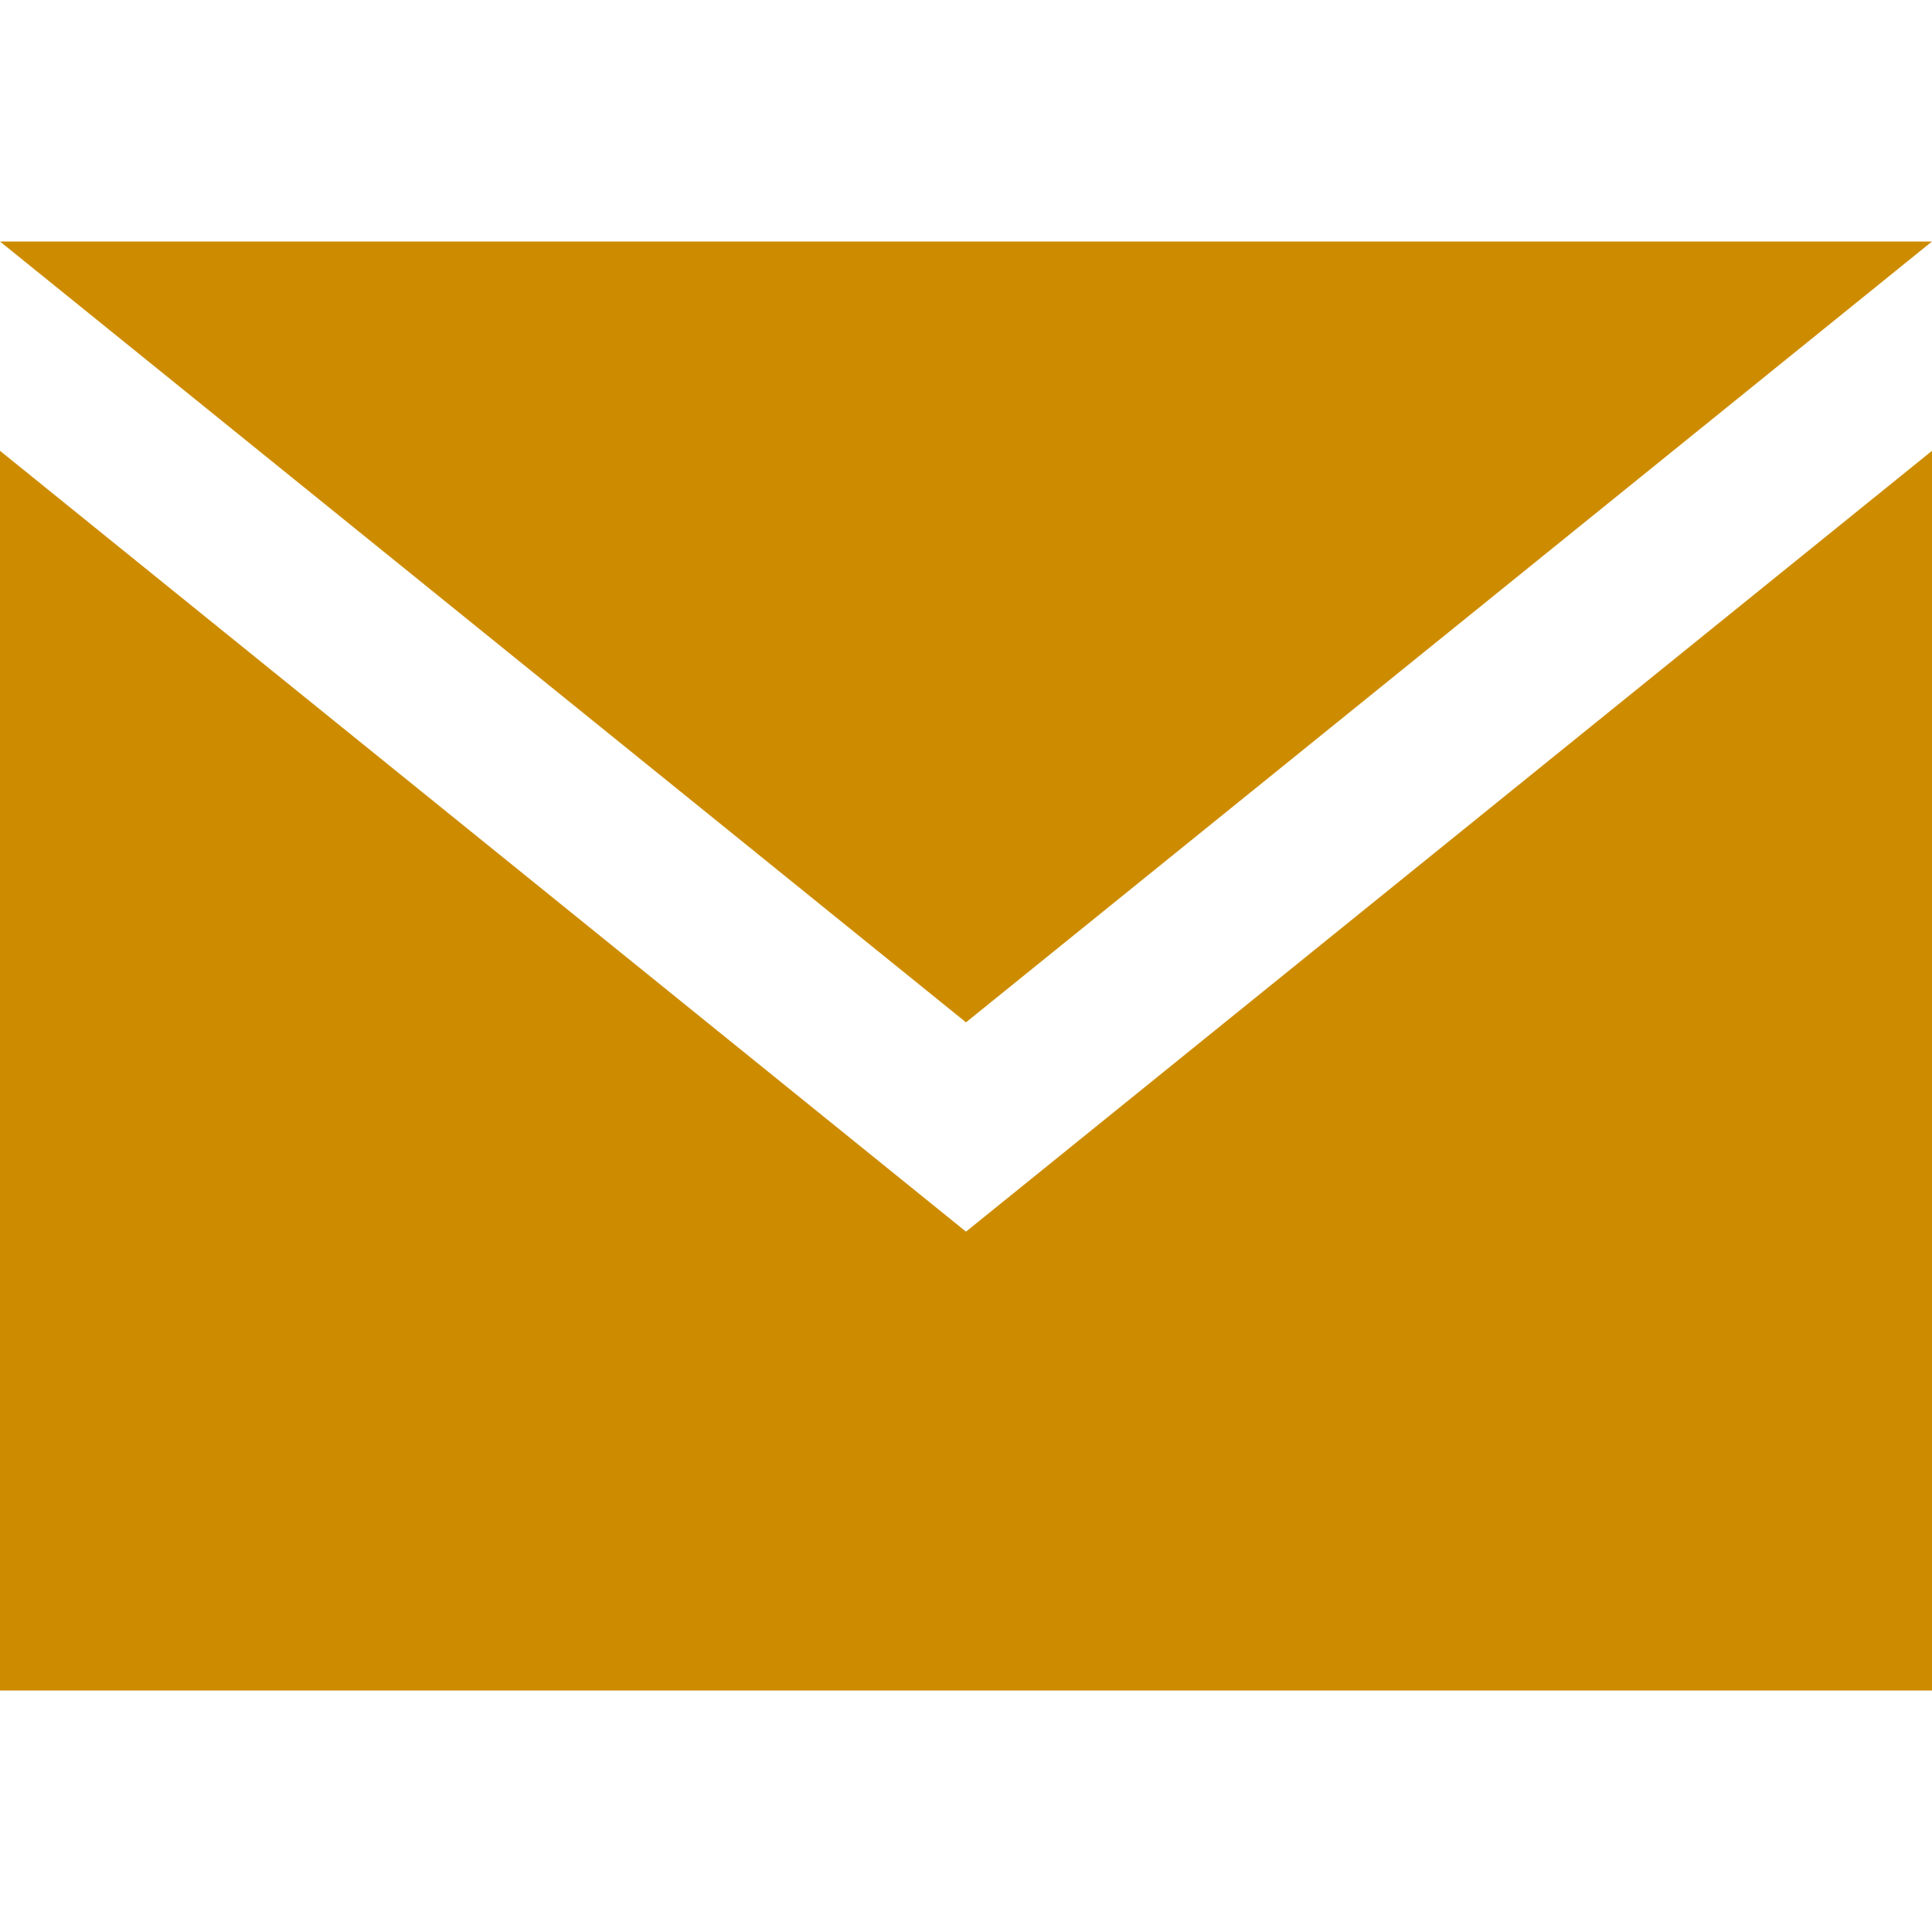 <?xml version="1.0" encoding="utf-8"?>
<!-- Generator: Adobe Illustrator 26.5.0, SVG Export Plug-In . SVG Version: 6.00 Build 0)  -->
<svg version="1.1" id="iconmonstr" xmlns="http://www.w3.org/2000/svg" xmlns:xlink="http://www.w3.org/1999/xlink" x="0px" y="0px"
	 viewBox="0 0 24 24" style="enable-background:new 0 0 24 24;" xml:space="preserve">
<style type="text/css">
	.st0{fill:#CD8C00;}
</style>
<path id="email-3" class="st0" d="M12,12.7L0,3h24L12,12.7z M12,15.3L0,5.6V21h24V5.6L12,15.3z"/>
</svg>
